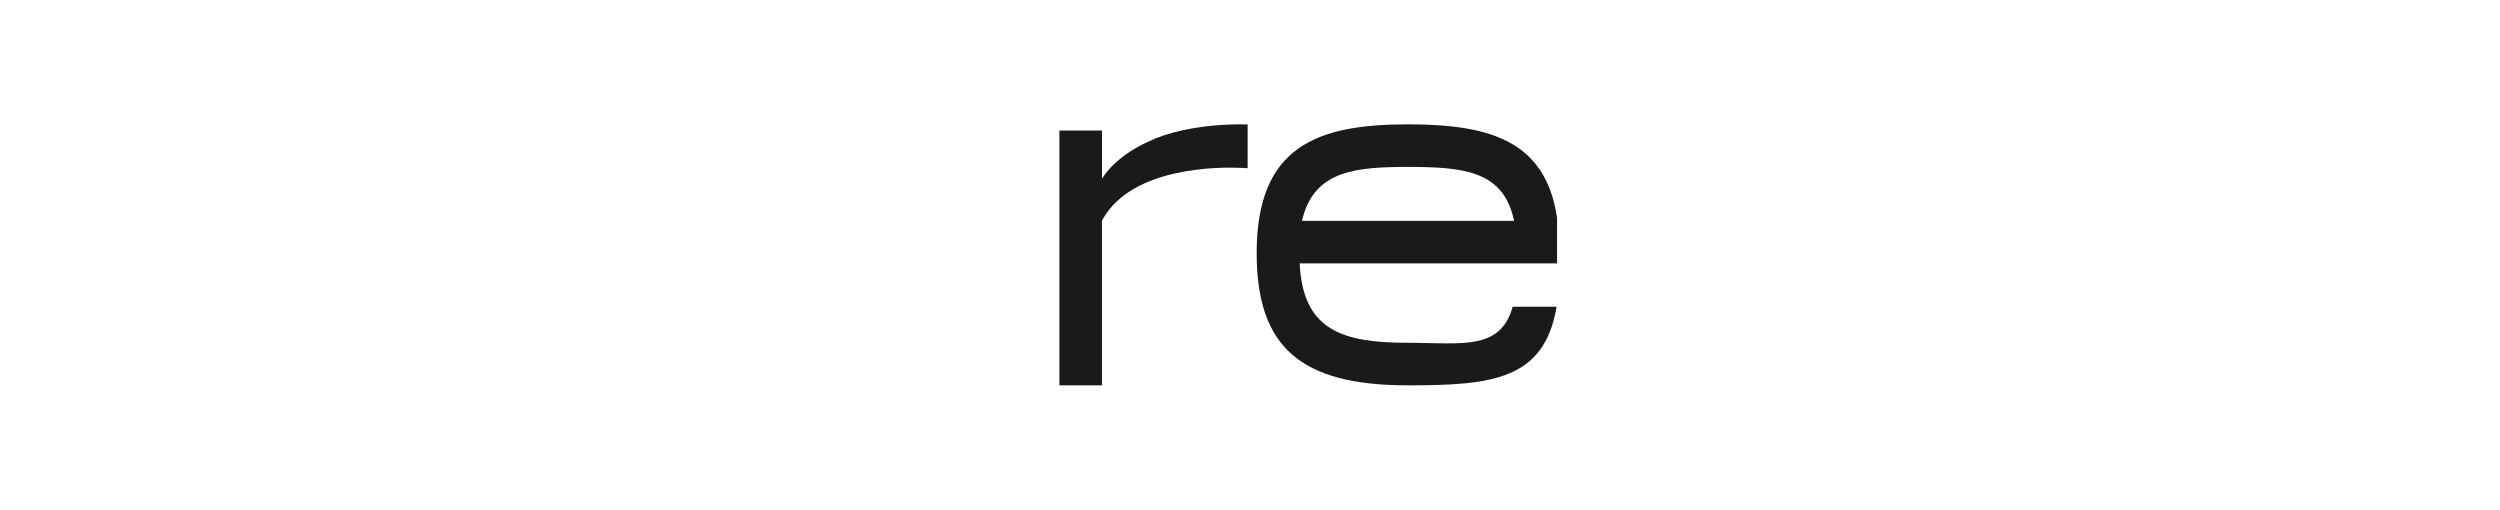 <svg version="1.2" xmlns="http://www.w3.org/2000/svg" viewBox="0 0 1069 218" width="1069" height="218">
	<style>
		.s0 { fill: #1a1a1a } 
	</style>
	<g id="Layer_1-2">
		<g>
			<g>
				<path class="s0" d="m665.8 93.15c-4.9-33.17-29.07-39.98-63.84-39.98-38.78 0-64.61 9.36-64.61 55.02 0 40.18 18.71 56.58 64.61 56.58 35.98 0 58.36-2.29 63.64-33.6h-18.79c-4.51 16.24-17.44 15.94-35.21 15.55-3.03-0.08-6.25-0.15-9.64-0.15-27.84 0-44.31-5.33-46.15-32.58l-0.1-1.35h110.09v-19.48zm-109.1 1.28l0.43-1.61c5.41-19.86 22.74-21.44 44.82-21.44 23.3 0 40.18 1.53 45.1 21.47l0.38 1.58c0 0-90.74 0-90.73 0z"/>
				<path class="s0" d="m533.49 53.2c-9.95-0.2-18.39 0.63-25.56 2.06q-0.7 0.14-1.39 0.28-0.41 0.08-0.81 0.17c-5.48 1.16-10.3 2.73-14.53 4.77-15.2 6.84-19.99 16.01-19.99 16.01v-20.66h-18.21v108.93h18.2v-70.47l0.18-0.29q0.13-0.23 0.27-0.47c12.88-22.4 50.02-22.18 59.57-21.73q1.12 0.06 2.27 0.14v-18.76z"/>
			</g>
			<g>
			</g>
		</g>
	</g>
</svg>
